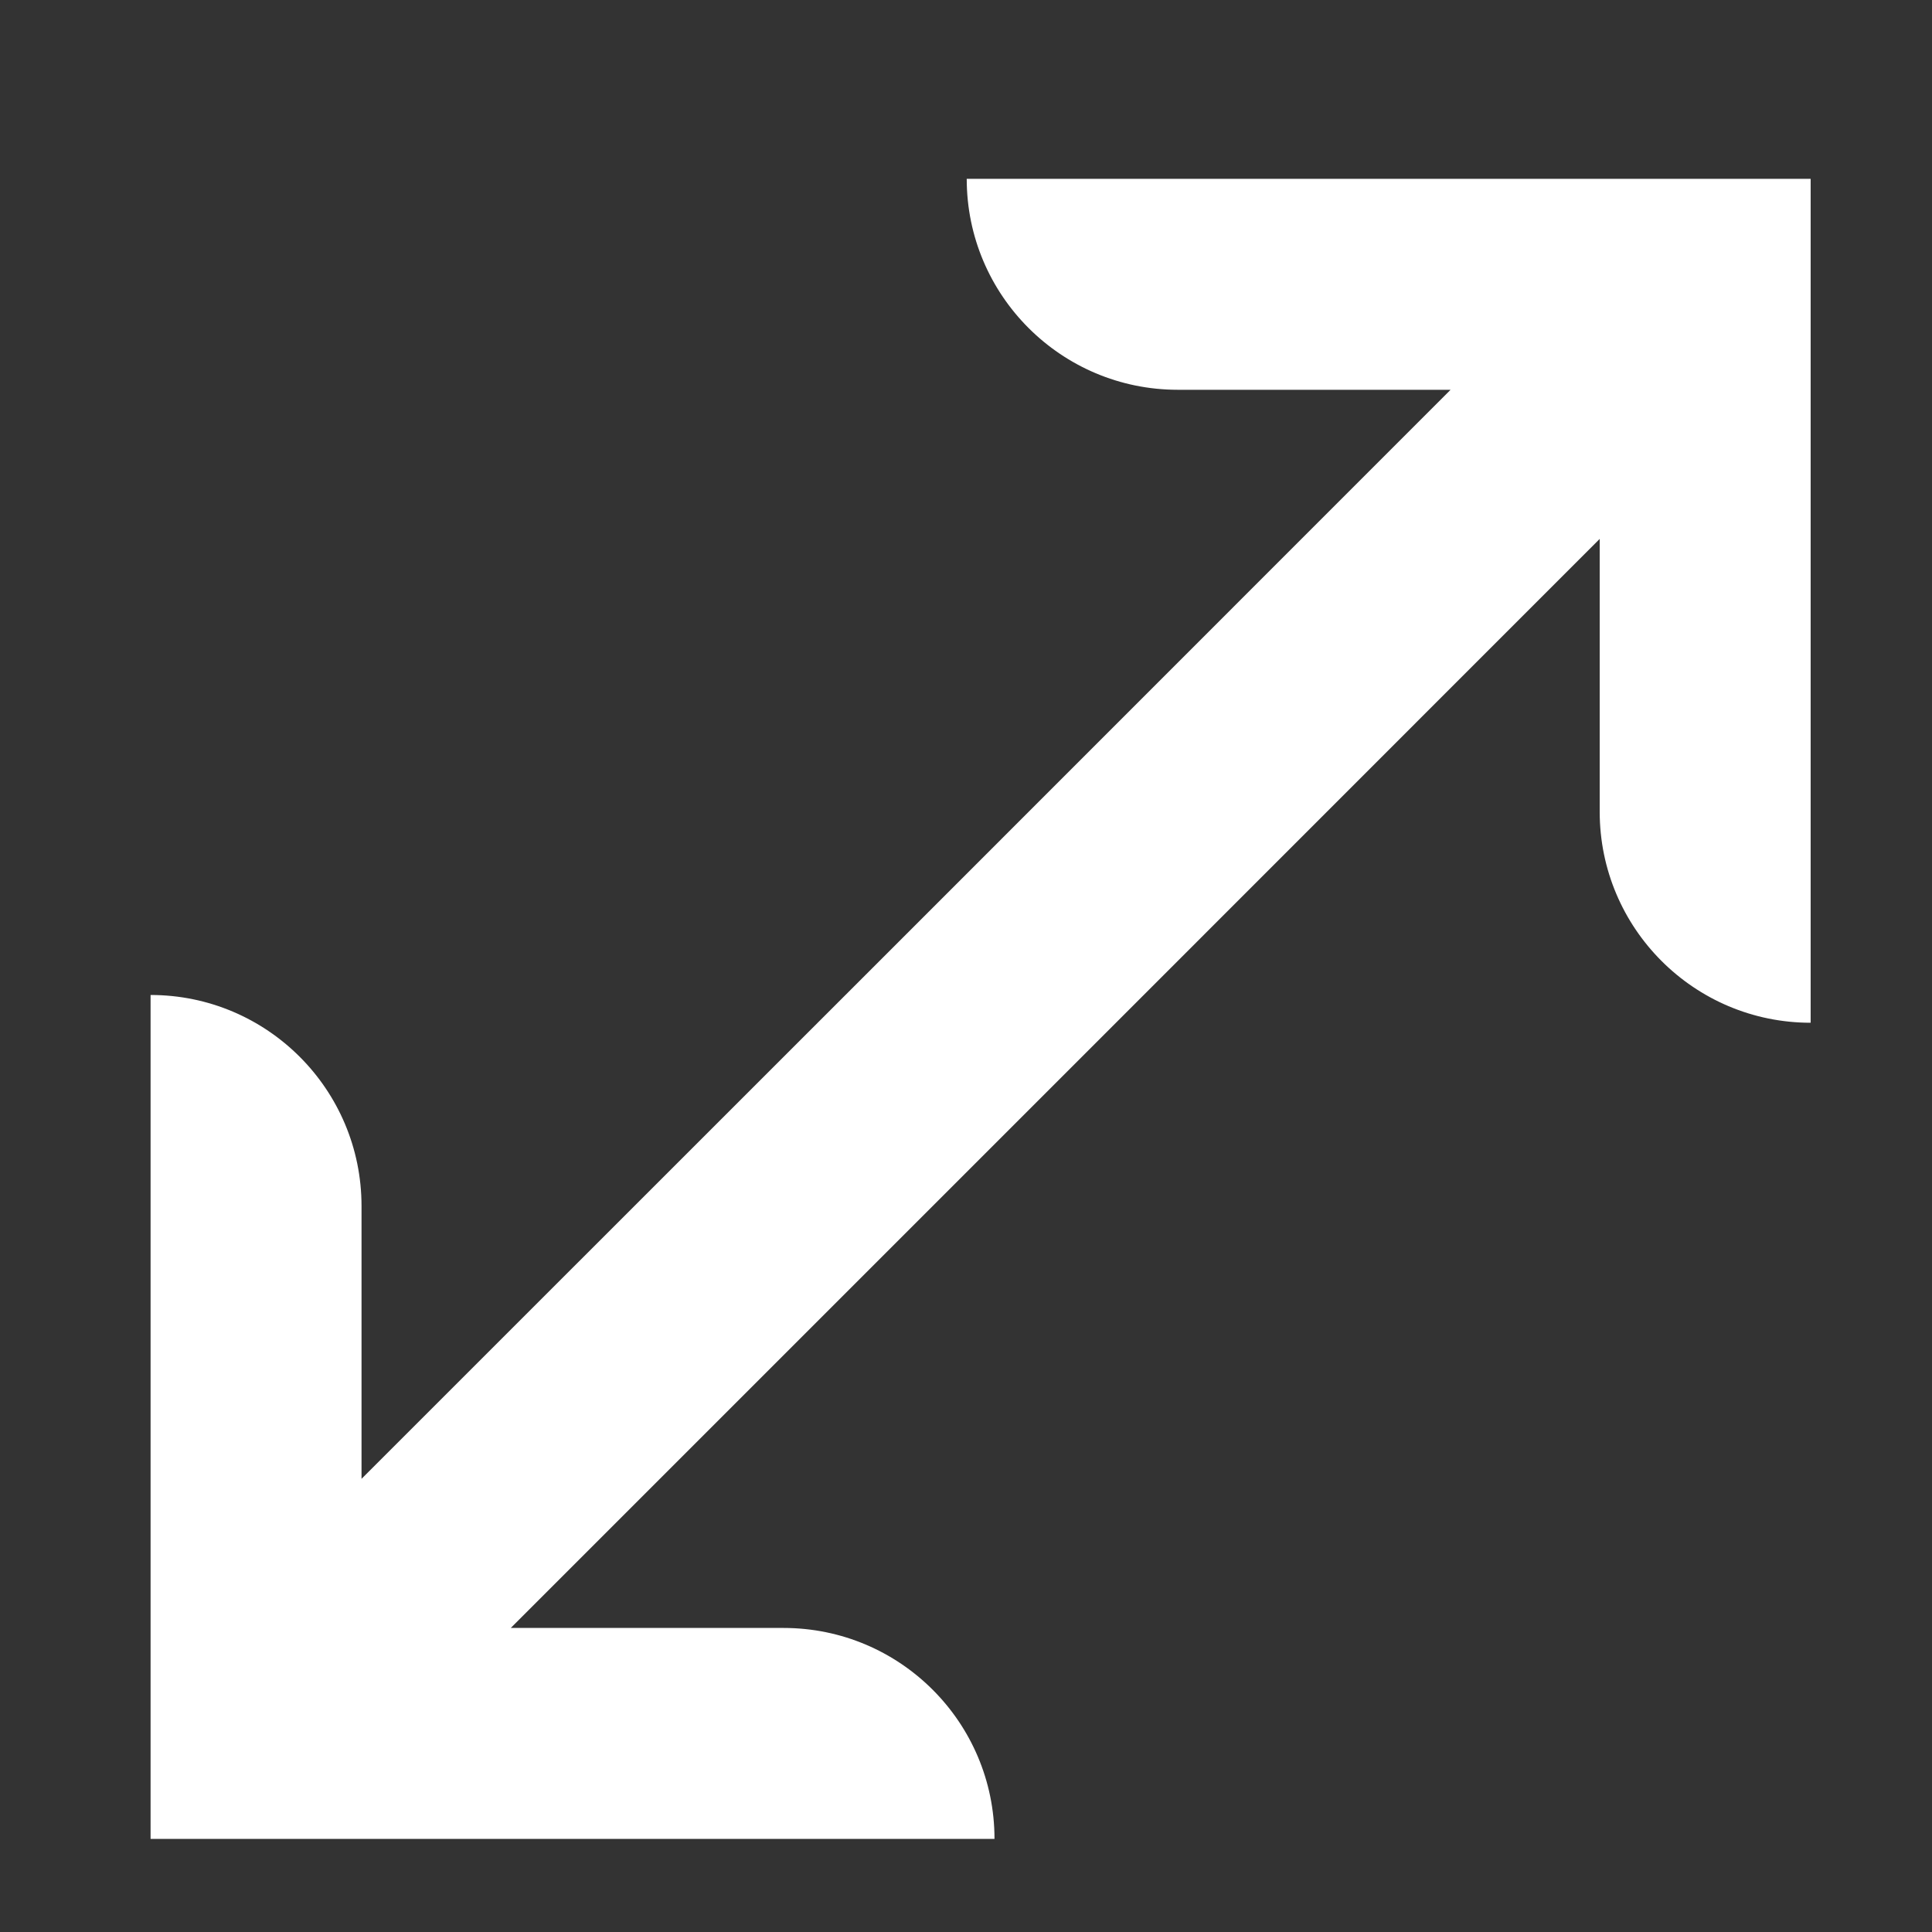 <svg width="16" height="16" viewBox="0 0 16 16" fill="none" xmlns="http://www.w3.org/2000/svg">
    <rect x="0" y="0" width="16" height="16" fill="#333333" stroke="none"/>
    <path fill-rule="evenodd" clip-rule="evenodd" d="M13.248 1.481H8.006C8.006 2.446 8.789 3.228 9.754 3.228H12.013L7.504 7.738L2.994 12.247V9.988C2.994 9.023 2.212 8.24 1.247 8.24V13.482V15.229H2.994H8.236C8.236 14.264 7.453 13.482 6.489 13.482H4.23L9.145 8.567L13.248 4.463V6.722C13.248 7.687 14.03 8.47 14.995 8.47V3.228V1.481H13.248Z" fill="white"/>
</svg>
